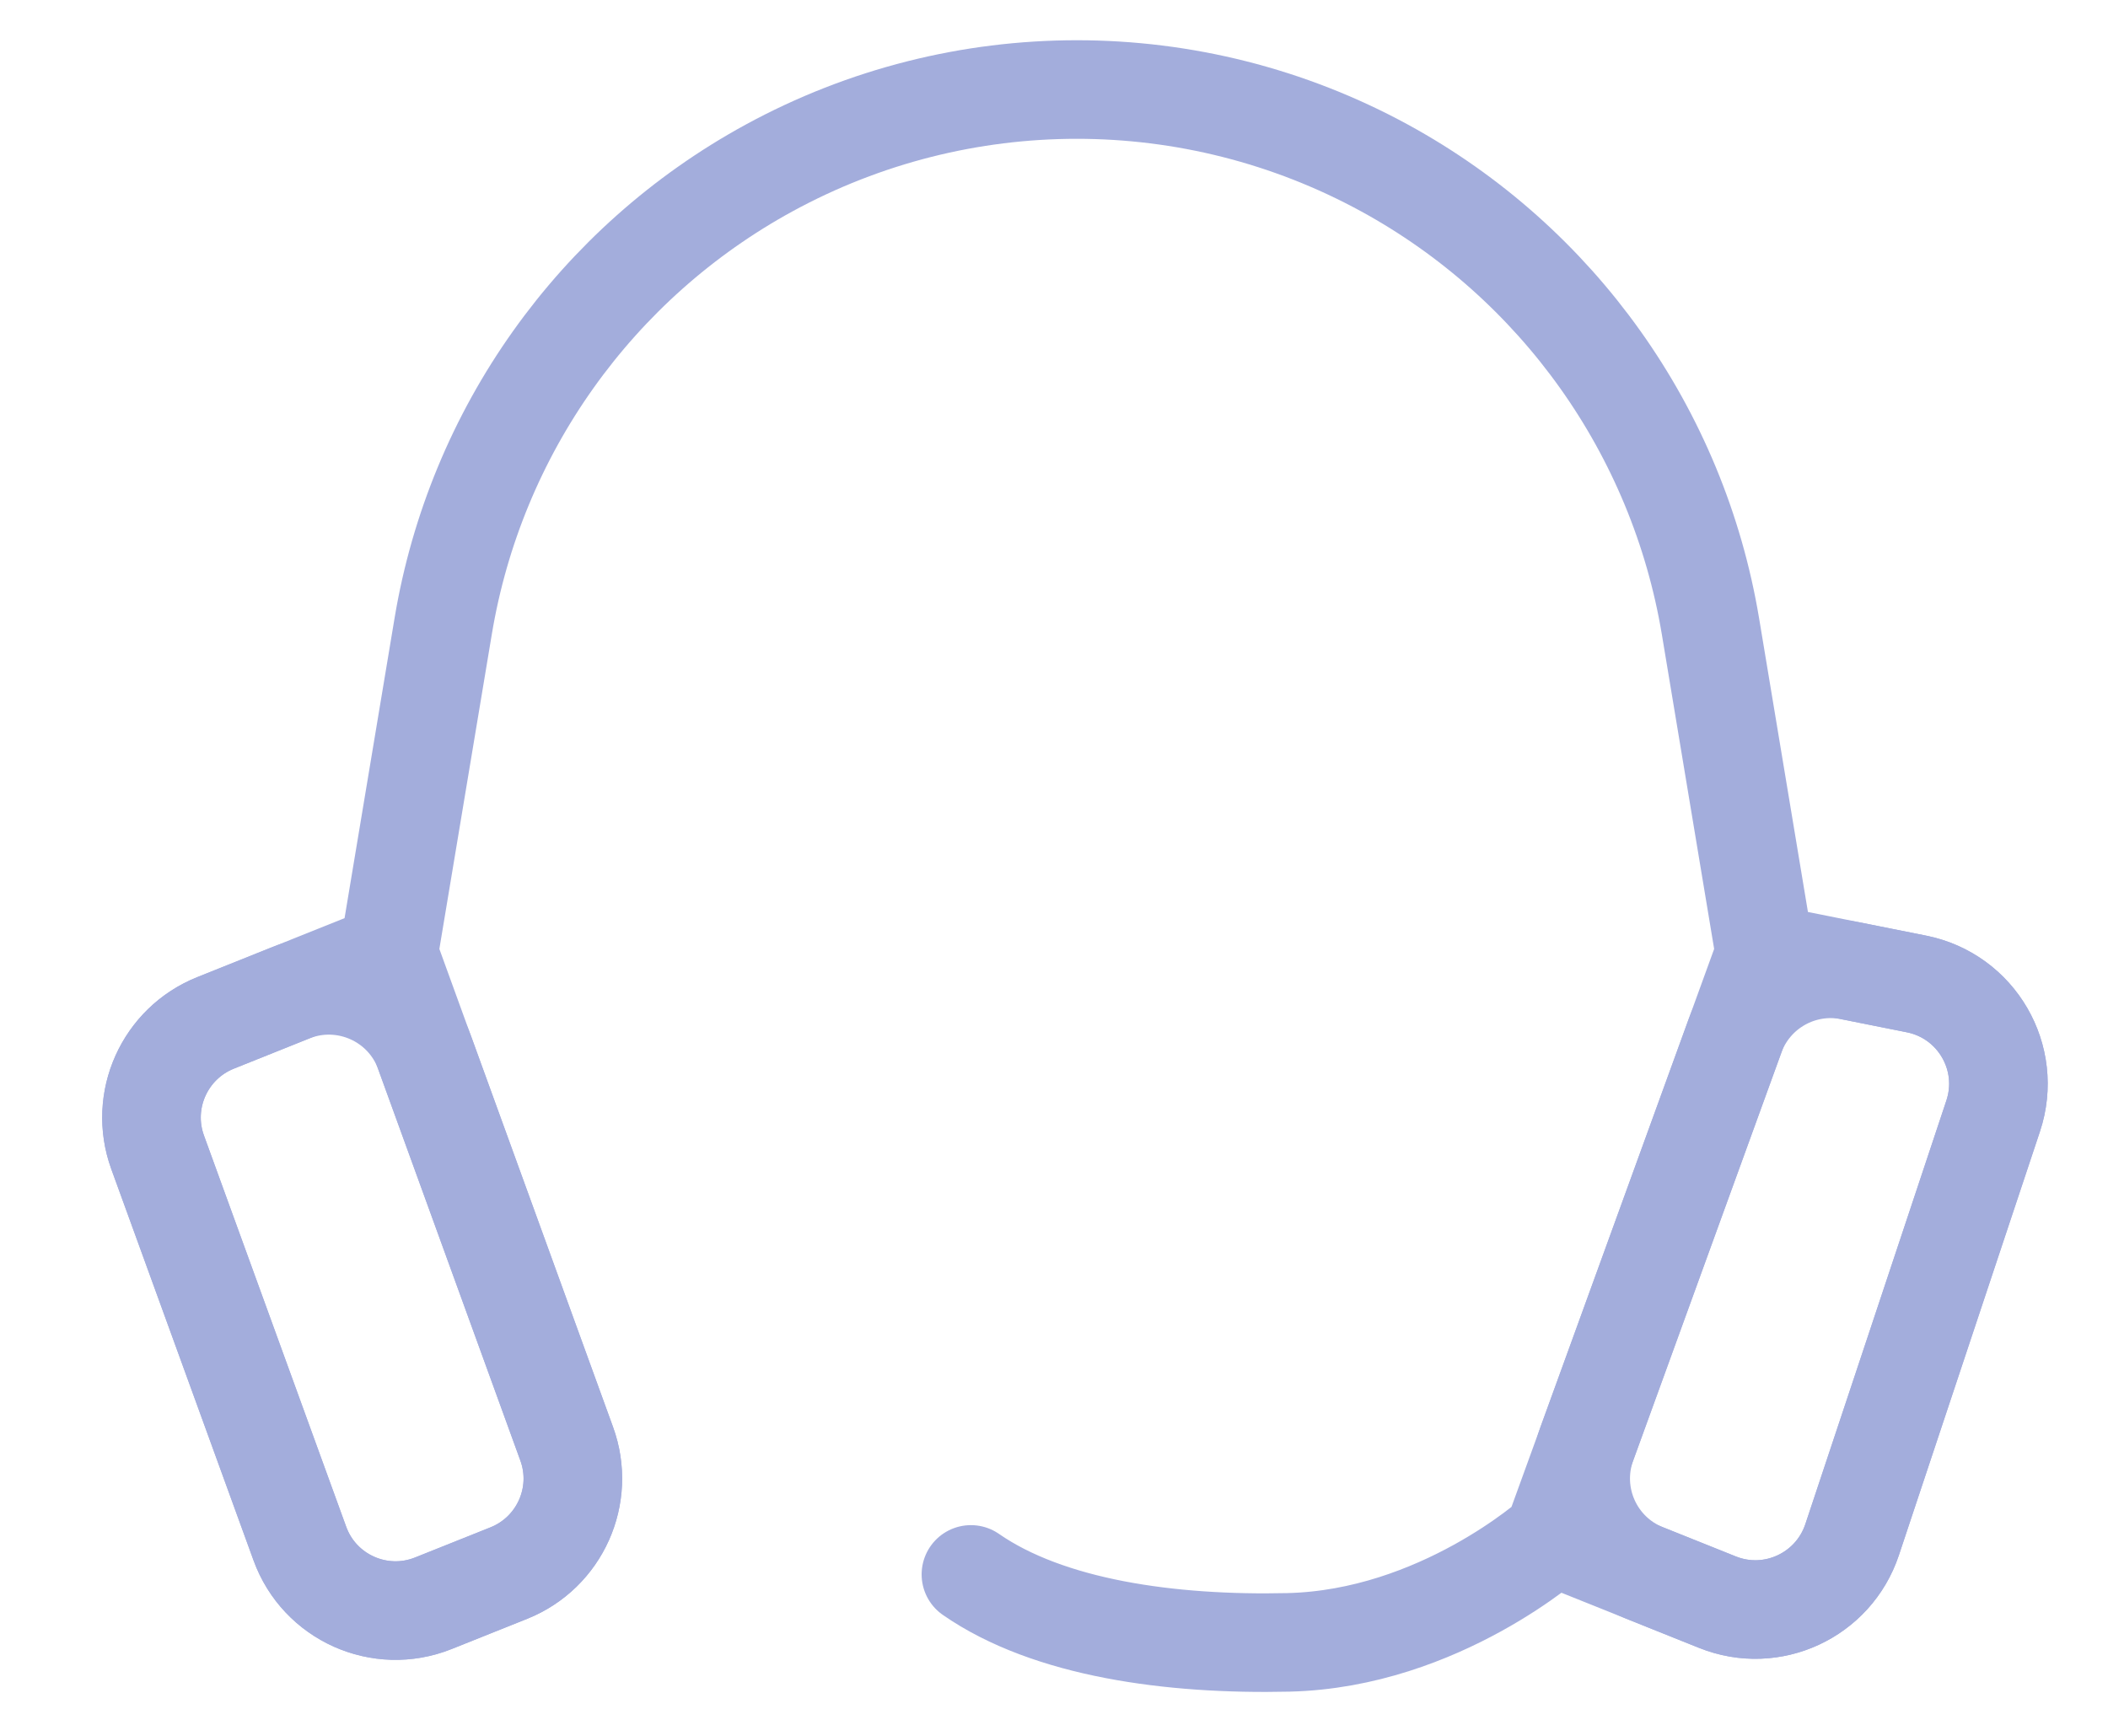 <svg width="17" height="14" viewBox="0 0 17 14" fill="none" xmlns="http://www.w3.org/2000/svg">
<path d="M3.134 7.691L1.738 8.25C1.327 8.415 1.12 8.876 1.271 9.293L2.418 12.448C2.576 12.884 3.064 13.103 3.495 12.93L4.104 12.687C4.515 12.522 4.722 12.06 4.57 11.644L3.134 7.691ZM3.134 7.691L3.574 5.051C3.835 3.481 4.804 2.118 6.202 1.355V1.355C7.749 0.511 9.619 0.511 11.166 1.355V1.355C12.563 2.118 13.532 3.481 13.794 5.051L14.233 7.691M14.233 7.691L15.456 7.936C15.94 8.033 16.23 8.532 16.074 9L14.936 12.419C14.786 12.867 14.29 13.098 13.851 12.922L12.526 12.391M14.233 7.691L12.526 12.391M12.526 12.391C12.526 12.391 11.61 13.217 10.391 13.246C9.441 13.268 8.457 13.133 7.83 12.698" stroke="#A3ADDC" stroke-width="0.795" stroke-linecap="round"/>
<path d="M3.495 12.931L4.104 12.687C4.515 12.522 4.722 12.061 4.57 11.644L3.424 8.488C3.266 8.052 2.778 7.834 2.347 8.006L1.738 8.25C1.327 8.415 1.12 8.876 1.271 9.293L2.418 12.449C2.576 12.885 3.064 13.103 3.495 12.931Z" stroke="#A3ADDC" stroke-width="0.795"/>
<path d="M15.456 7.936L14.925 7.83C14.527 7.75 14.131 7.973 13.992 8.354L12.797 11.644C12.646 12.061 12.852 12.522 13.264 12.687L13.851 12.922C14.29 13.098 14.786 12.867 14.936 12.419L16.074 9.001C16.23 8.532 15.94 8.033 15.456 7.936Z" stroke="#A3ADDC" stroke-width="0.795"/>
</svg>
